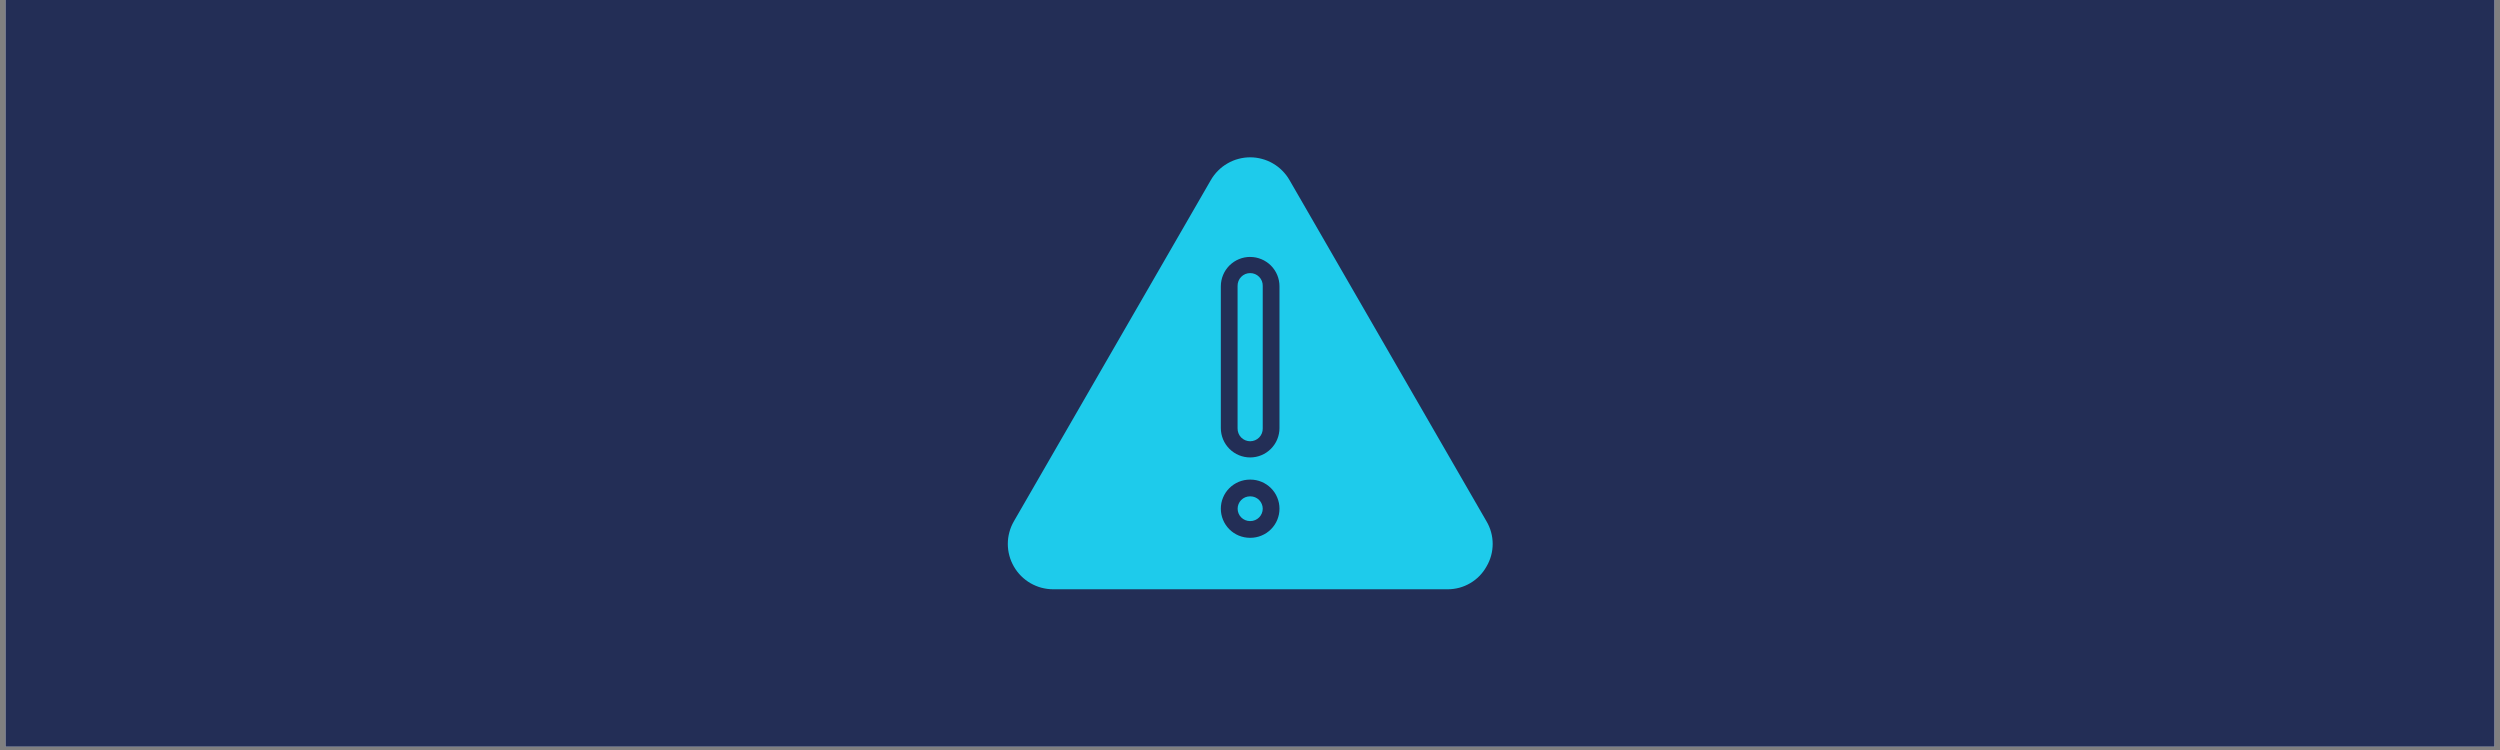 <svg xmlns="http://www.w3.org/2000/svg" xmlns:xlink="http://www.w3.org/1999/xlink" width="500" zoomAndPan="magnify" viewBox="0 0 375 112.5" height="150" preserveAspectRatio="xMidYMid meet" version="1.2"><rect x="0" y="0" width="375" height="112.5" fill="#808080" stroke="none"/><defs><clipPath id="5415b80c22"><path d="M 0.828 0 L 374.168 0 L 374.168 112.004 L 0.828 112.004 Z M 0.828 0 "/></clipPath><clipPath id="35358a9af6"><path d="M 151 23.609 L 224 23.609 L 224 88.57 L 151 88.57 Z M 151 23.609 "/></clipPath></defs><g id="40378a6c0b"><g clip-rule="nonzero" clip-path="url(#5415b80c22)"><path style=" stroke:none;fill-rule:nonzero;fill:#ffffff;fill-opacity:1;" d="M 0.828 0 L 374.172 0 L 374.172 112.004 L 0.828 112.004 Z M 0.828 0 "/><path style=" stroke:none;fill-rule:nonzero;fill:#232e56;fill-opacity:1;" d="M 0.828 0 L 374.172 0 L 374.172 112.004 L 0.828 112.004 Z M 0.828 0 "/></g><g clip-rule="nonzero" clip-path="url(#35358a9af6)"><path style=" stroke:none;fill-rule:evenodd;fill:#1ecbeb;fill-opacity:1;" d="M 222.969 84.988 C 222.68 85.504 222.328 85.973 221.914 86.398 C 221.5 86.82 221.039 87.18 220.527 87.477 C 220.016 87.777 219.477 88.004 218.906 88.16 C 218.336 88.312 217.754 88.391 217.164 88.391 L 157.977 88.391 C 157.68 88.391 157.383 88.371 157.086 88.332 C 156.793 88.293 156.5 88.234 156.215 88.16 C 155.926 88.082 155.648 87.988 155.371 87.871 C 155.098 87.758 154.832 87.629 154.574 87.48 C 154.316 87.332 154.07 87.164 153.836 86.984 C 153.598 86.805 153.375 86.609 153.164 86.398 C 152.957 86.188 152.762 85.965 152.578 85.727 C 152.398 85.492 152.234 85.246 152.086 84.988 C 151.938 84.73 151.805 84.465 151.691 84.191 C 151.578 83.914 151.48 83.637 151.406 83.348 C 151.328 83.062 151.27 82.77 151.23 82.477 C 151.191 82.18 151.172 81.883 151.172 81.586 C 151.172 81.289 151.191 80.992 151.23 80.699 C 151.27 80.406 151.328 80.113 151.406 79.828 C 151.48 79.539 151.578 79.258 151.691 78.984 C 151.805 78.711 151.938 78.441 152.086 78.188 L 181.633 27 C 181.93 26.484 182.293 26.016 182.715 25.594 C 183.137 25.168 183.605 24.809 184.125 24.512 C 184.641 24.211 185.188 23.984 185.766 23.832 C 186.34 23.676 186.93 23.598 187.527 23.598 C 188.121 23.598 188.711 23.676 189.285 23.832 C 189.863 23.984 190.41 24.211 190.93 24.512 C 191.445 24.809 191.914 25.168 192.336 25.594 C 192.758 26.016 193.121 26.484 193.418 27 L 222.969 78.188 C 223.273 78.699 223.508 79.246 223.664 79.824 C 223.824 80.402 223.902 80.988 223.902 81.586 C 223.902 82.188 223.824 82.773 223.664 83.352 C 223.508 83.93 223.273 84.473 222.969 84.988 Z M 187.559 78.16 C 187.805 78.16 188.039 78.113 188.266 78.016 C 188.492 77.922 188.691 77.789 188.867 77.613 C 189.039 77.441 189.172 77.242 189.266 77.016 C 189.363 76.789 189.41 76.551 189.41 76.305 C 189.41 76.062 189.363 75.824 189.266 75.598 C 189.172 75.371 189.039 75.172 188.867 74.996 C 188.691 74.824 188.492 74.688 188.266 74.594 C 188.039 74.5 187.805 74.453 187.559 74.453 L 187.492 74.453 C 187.246 74.453 187.012 74.5 186.785 74.594 C 186.559 74.688 186.359 74.824 186.184 74.996 C 186.012 75.172 185.879 75.371 185.785 75.598 C 185.691 75.824 185.645 76.062 185.645 76.305 C 185.645 76.551 185.691 76.789 185.785 77.016 C 185.879 77.242 186.012 77.441 186.184 77.613 C 186.359 77.789 186.559 77.922 186.785 78.016 C 187.012 78.113 187.246 78.16 187.492 78.16 Z M 187.559 71.941 L 187.492 71.941 C 187.203 71.941 186.922 71.969 186.641 72.023 C 186.359 72.082 186.086 72.164 185.82 72.273 C 185.555 72.383 185.305 72.516 185.066 72.676 C 184.828 72.836 184.605 73.016 184.402 73.219 C 184.199 73.422 184.02 73.641 183.859 73.879 C 183.699 74.117 183.566 74.371 183.457 74.637 C 183.348 74.898 183.262 75.172 183.207 75.453 C 183.152 75.734 183.125 76.02 183.125 76.305 C 183.125 76.594 183.152 76.875 183.207 77.156 C 183.262 77.438 183.348 77.711 183.457 77.977 C 183.566 78.242 183.699 78.492 183.859 78.73 C 184.02 78.969 184.199 79.191 184.402 79.395 C 184.605 79.598 184.828 79.777 185.066 79.938 C 185.305 80.094 185.555 80.23 185.82 80.34 C 186.086 80.449 186.359 80.531 186.641 80.586 C 186.922 80.641 187.203 80.672 187.492 80.672 L 187.559 80.672 C 187.844 80.672 188.129 80.641 188.41 80.586 C 188.691 80.531 188.965 80.449 189.227 80.336 C 189.492 80.227 189.746 80.094 189.984 79.934 C 190.223 79.773 190.441 79.594 190.645 79.391 C 190.848 79.188 191.027 78.969 191.188 78.73 C 191.348 78.492 191.48 78.242 191.59 77.977 C 191.699 77.711 191.781 77.438 191.84 77.156 C 191.895 76.875 191.922 76.59 191.922 76.305 C 191.922 76.02 191.895 75.734 191.84 75.453 C 191.781 75.172 191.699 74.898 191.59 74.637 C 191.48 74.371 191.348 74.117 191.188 73.879 C 191.027 73.641 190.848 73.422 190.645 73.219 C 190.441 73.016 190.223 72.836 189.984 72.676 C 189.746 72.516 189.492 72.383 189.227 72.273 C 188.965 72.164 188.691 72.082 188.41 72.023 C 188.129 71.969 187.844 71.941 187.559 71.941 Z M 189.41 64.219 L 189.41 42.891 C 189.418 42.637 189.375 42.395 189.281 42.156 C 189.188 41.922 189.051 41.711 188.875 41.531 C 188.695 41.348 188.492 41.211 188.258 41.109 C 188.023 41.012 187.777 40.965 187.523 40.965 C 187.27 40.965 187.027 41.012 186.793 41.109 C 186.559 41.211 186.352 41.348 186.176 41.531 C 185.996 41.711 185.863 41.922 185.77 42.156 C 185.676 42.395 185.633 42.637 185.637 42.891 L 185.637 64.258 C 185.633 64.512 185.676 64.758 185.77 64.992 C 185.863 65.23 185.996 65.438 186.176 65.621 C 186.352 65.801 186.559 65.941 186.793 66.039 C 187.027 66.137 187.27 66.188 187.523 66.188 C 187.777 66.188 188.023 66.137 188.258 66.039 C 188.492 65.941 188.695 65.801 188.875 65.621 C 189.051 65.438 189.188 65.23 189.281 64.992 C 189.375 64.758 189.418 64.512 189.41 64.258 Z M 187.523 38.539 C 187.238 38.539 186.949 38.566 186.668 38.621 C 186.383 38.68 186.109 38.762 185.844 38.871 C 185.574 38.984 185.32 39.117 185.082 39.277 C 184.84 39.441 184.621 39.621 184.414 39.824 C 184.211 40.031 184.027 40.254 183.867 40.492 C 183.707 40.734 183.57 40.984 183.461 41.254 C 183.352 41.52 183.266 41.793 183.211 42.078 C 183.156 42.359 183.125 42.648 183.125 42.938 L 183.125 64.215 C 183.125 64.504 183.152 64.789 183.211 65.074 C 183.266 65.359 183.352 65.633 183.461 65.898 C 183.57 66.168 183.707 66.418 183.867 66.66 C 184.027 66.898 184.211 67.121 184.414 67.328 C 184.617 67.531 184.84 67.715 185.082 67.875 C 185.32 68.035 185.574 68.172 185.84 68.281 C 186.109 68.391 186.383 68.477 186.668 68.531 C 186.949 68.586 187.234 68.617 187.523 68.617 C 187.812 68.617 188.098 68.586 188.383 68.531 C 188.664 68.473 188.941 68.391 189.207 68.281 C 189.473 68.168 189.727 68.035 189.965 67.875 C 190.207 67.711 190.43 67.531 190.633 67.328 C 190.836 67.121 191.02 66.898 191.18 66.66 C 191.34 66.422 191.477 66.168 191.586 65.902 C 191.695 65.633 191.781 65.359 191.836 65.074 C 191.895 64.793 191.922 64.508 191.922 64.219 L 191.922 42.938 C 191.922 42.648 191.895 42.363 191.836 42.078 C 191.781 41.797 191.695 41.52 191.586 41.254 C 191.477 40.988 191.34 40.734 191.18 40.496 C 191.02 40.254 190.836 40.035 190.633 39.828 C 190.43 39.625 190.207 39.445 189.965 39.285 C 189.727 39.121 189.473 38.988 189.207 38.879 C 188.941 38.766 188.664 38.684 188.383 38.625 C 188.102 38.57 187.816 38.543 187.527 38.543 Z M 187.523 38.539 "/></g></g></svg>